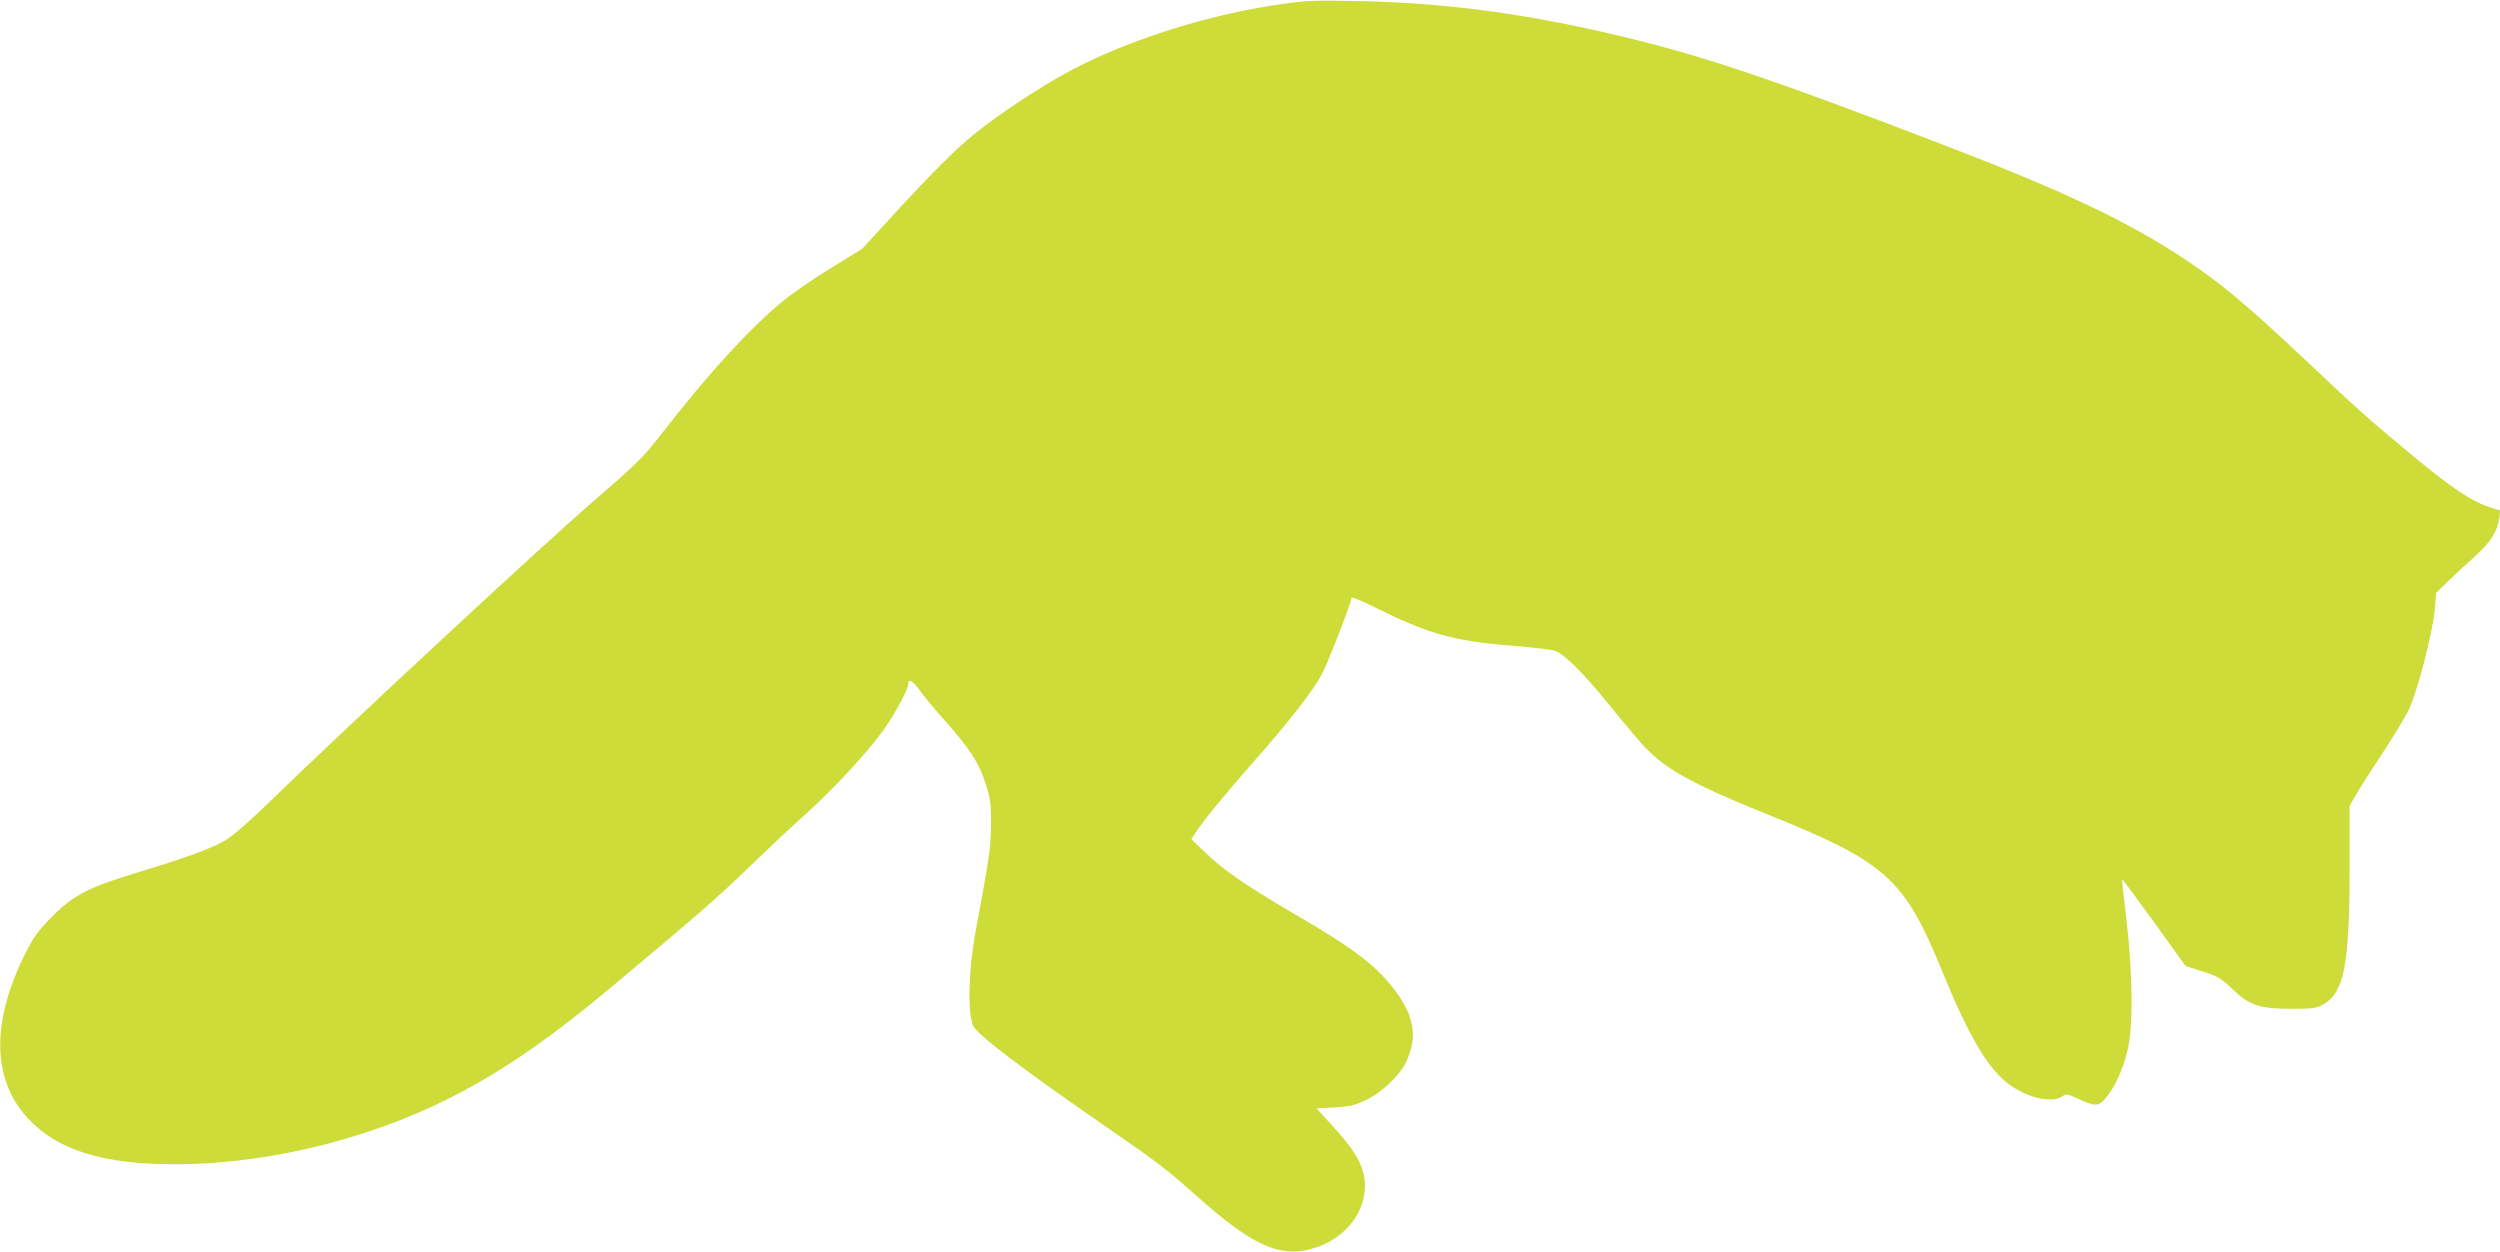<?xml version="1.0" standalone="no"?>
<!DOCTYPE svg PUBLIC "-//W3C//DTD SVG 20010904//EN"
 "http://www.w3.org/TR/2001/REC-SVG-20010904/DTD/svg10.dtd">
<svg version="1.0" xmlns="http://www.w3.org/2000/svg"
 width="1280pt" height="641pt" viewBox="0 0 1280 641"
 preserveAspectRatio="xMidYMid meet">
<g transform="translate(0,641) scale(0.1,-0.1)"
fill="#cddc39" stroke="none">
<path d="M6509 6381 c-363 -56 -777 -192 -1064 -352 -137 -76 -334 -207 -445
-296 -105 -84 -218 -196 -426 -423 l-161 -175 -161 -99 c-89 -54 -203 -133
-254 -176 -171 -143 -374 -366 -614 -675 -89 -116 -125 -150 -359 -353 -253
-218 -1297 -1188 -1640 -1523 -106 -103 -193 -179 -231 -201 -73 -43 -196 -88
-444 -163 -258 -79 -333 -117 -440 -225 -71 -70 -95 -103 -137 -185 -178 -351
-176 -648 7 -848 152 -166 388 -240 765 -238 495 2 1042 143 1480 382 239 130
454 282 744 524 440 368 547 461 705 614 94 91 228 217 297 278 142 129 307
307 393 426 56 78 126 208 126 234 0 31 23 19 61 -34 23 -32 74 -94 114 -138
146 -164 188 -230 227 -355 19 -62 23 -95 22 -195 -2 -119 -6 -152 -80 -550
-36 -195 -41 -417 -10 -479 23 -46 249 -218 666 -506 293 -203 314 -219 483
-369 273 -243 414 -309 575 -267 159 40 272 166 280 308 6 98 -35 180 -156
313 l-91 100 92 5 c76 4 104 11 160 37 80 38 172 125 205 193 64 134 44 243
-70 388 -91 114 -209 203 -483 362 -250 146 -377 232 -464 316 l-81 77 16 26
c45 69 138 183 294 361 190 215 313 373 359 460 30 56 151 368 151 389 0 6 53
-15 118 -48 271 -135 403 -173 693 -196 112 -9 217 -21 233 -28 48 -18 152
-123 280 -282 66 -82 147 -178 180 -213 108 -113 251 -191 626 -342 607 -244
700 -327 895 -805 135 -331 234 -499 344 -579 92 -67 218 -96 269 -60 21 14
26 14 76 -9 93 -43 109 -43 145 -2 46 53 89 144 113 243 31 121 28 395 -5 677
-13 110 -23 201 -22 203 2 2 75 -98 164 -220 l161 -224 88 -28 c77 -25 94 -35
153 -91 86 -83 137 -100 304 -100 108 0 124 2 162 24 106 61 133 203 133 710
l0 304 30 53 c16 29 75 122 131 206 55 84 118 186 139 228 45 91 125 396 136
519 l7 85 56 55 c32 31 94 89 138 128 84 76 117 126 129 198 l6 41 -54 17
c-90 28 -195 98 -393 262 -228 189 -286 241 -559 499 -299 281 -424 386 -616
513 -286 189 -608 342 -1200 570 -937 360 -1280 475 -1742 582 -463 107 -860
158 -1303 166 -226 4 -251 3 -426 -24z"/>
</g>
</svg>
